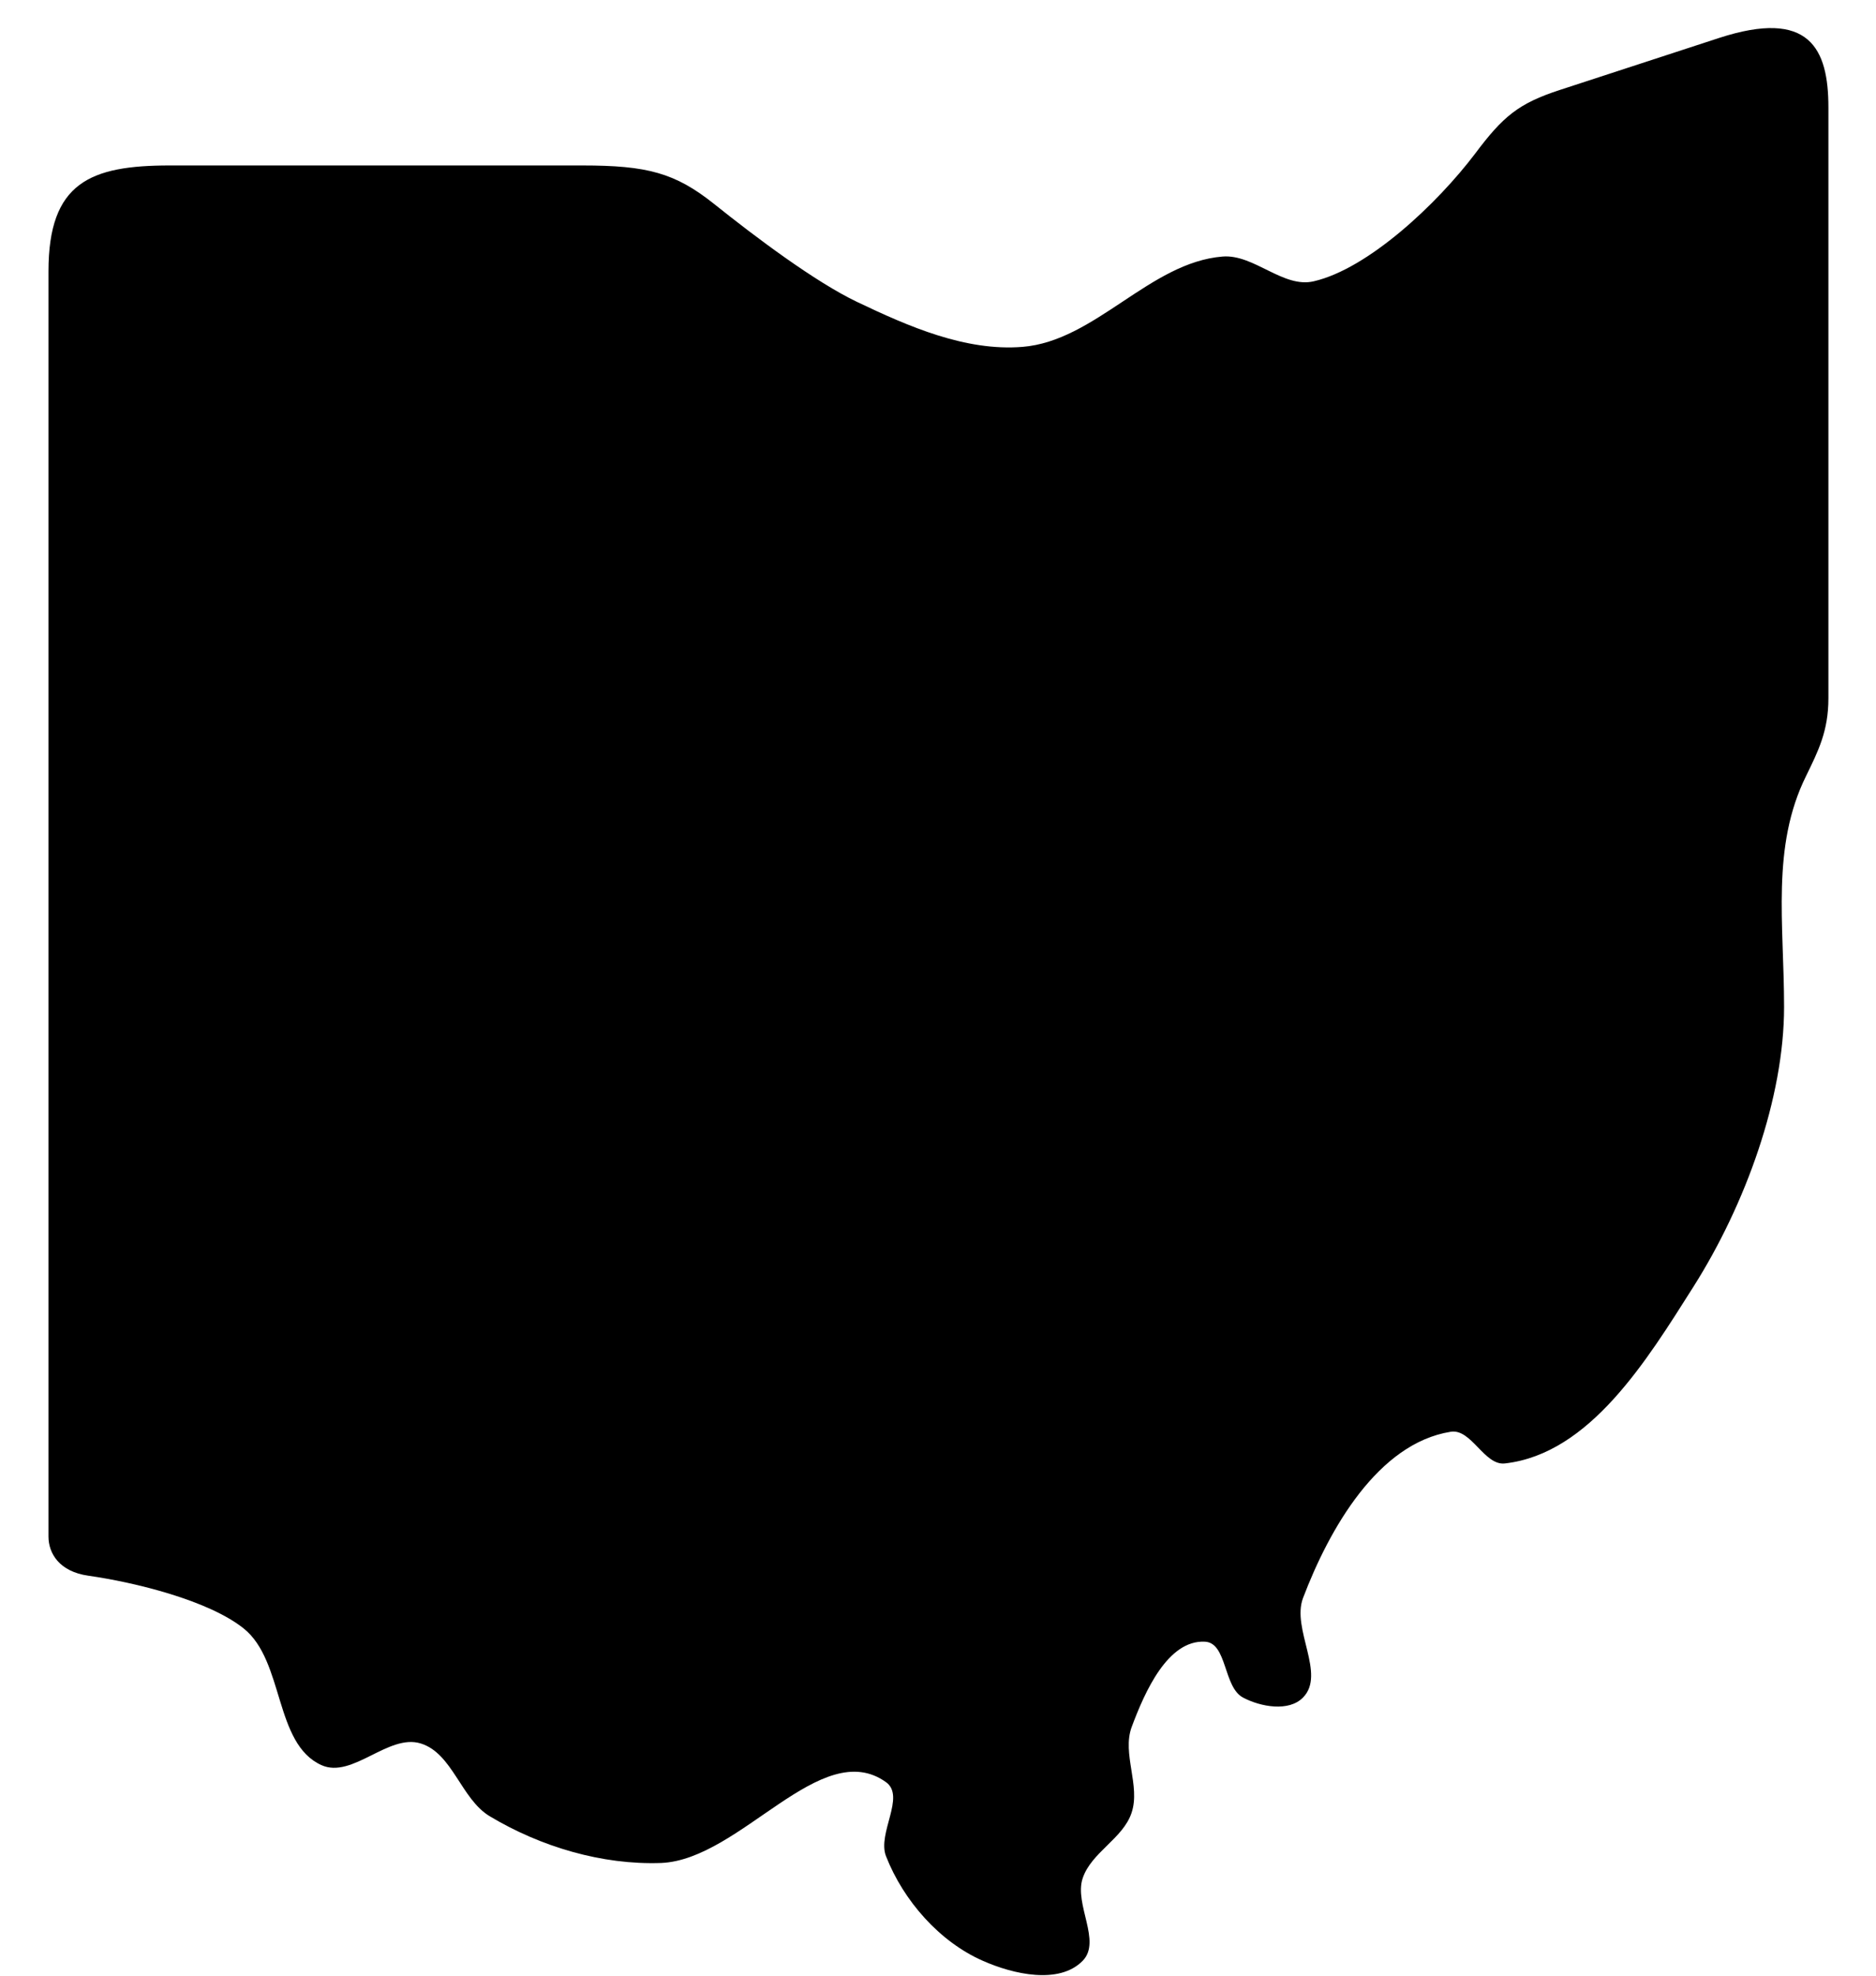 <svg width="38" height="40" viewBox="0 0 38 40" fill="none" xmlns="http://www.w3.org/2000/svg">
<g clip-path="url(#clip0_9911_9210)">
<path d="M0.982 31.109V5.493C0.982 3.69 1.833 3.35 3.439 3.35H11.794C13.111 3.35 13.674 3.499 14.467 4.131C15.299 4.797 16.513 5.709 17.365 6.115C18.41 6.613 19.558 7.115 20.71 7.023C22.184 6.906 23.289 5.312 24.765 5.194C25.401 5.143 25.992 5.842 26.612 5.695C27.717 5.439 29.109 4.128 29.879 3.112C30.445 2.356 30.759 2.093 31.6 1.82L34.82 0.769C36.655 0.172 37.036 0.985 37.036 2.175V14.137C37.036 14.803 36.829 15.207 36.583 15.712C35.875 17.143 36.138 18.699 36.138 20.388C36.138 22.226 35.359 24.385 34.298 26.058C33.362 27.534 32.205 29.435 30.483 29.629C30.064 29.677 29.804 28.918 29.384 28.988C27.914 29.223 26.928 30.947 26.393 32.356C26.158 32.985 26.862 33.895 26.393 34.369C26.107 34.661 25.538 34.559 25.178 34.369C24.778 34.156 24.859 33.263 24.409 33.238C23.654 33.197 23.188 34.254 22.922 34.968C22.725 35.508 23.104 36.152 22.922 36.699C22.75 37.225 22.105 37.501 21.93 38.029C21.755 38.556 22.318 39.305 21.93 39.699C21.455 40.184 20.525 39.972 19.909 39.699C19.033 39.315 18.3 38.483 17.947 37.581C17.765 37.118 18.349 36.372 17.947 36.082C16.632 35.139 15.002 37.651 13.393 37.718C12.194 37.761 10.952 37.39 9.92 36.772C9.34 36.425 9.166 35.495 8.521 35.298C7.866 35.096 7.137 36.019 6.511 35.737C5.551 35.305 5.761 33.631 4.937 32.971C4.224 32.4 2.727 32.035 1.789 31.902C1.204 31.82 0.982 31.452 0.982 31.109Z" fill="currentCOlor"/>
</g>
<defs>
<clipPath id="clip0_9911_9210">
<rect width="37" height="40" fill="white" transform="translate(0.5)"/>
</clipPath>
</defs>
</svg>
